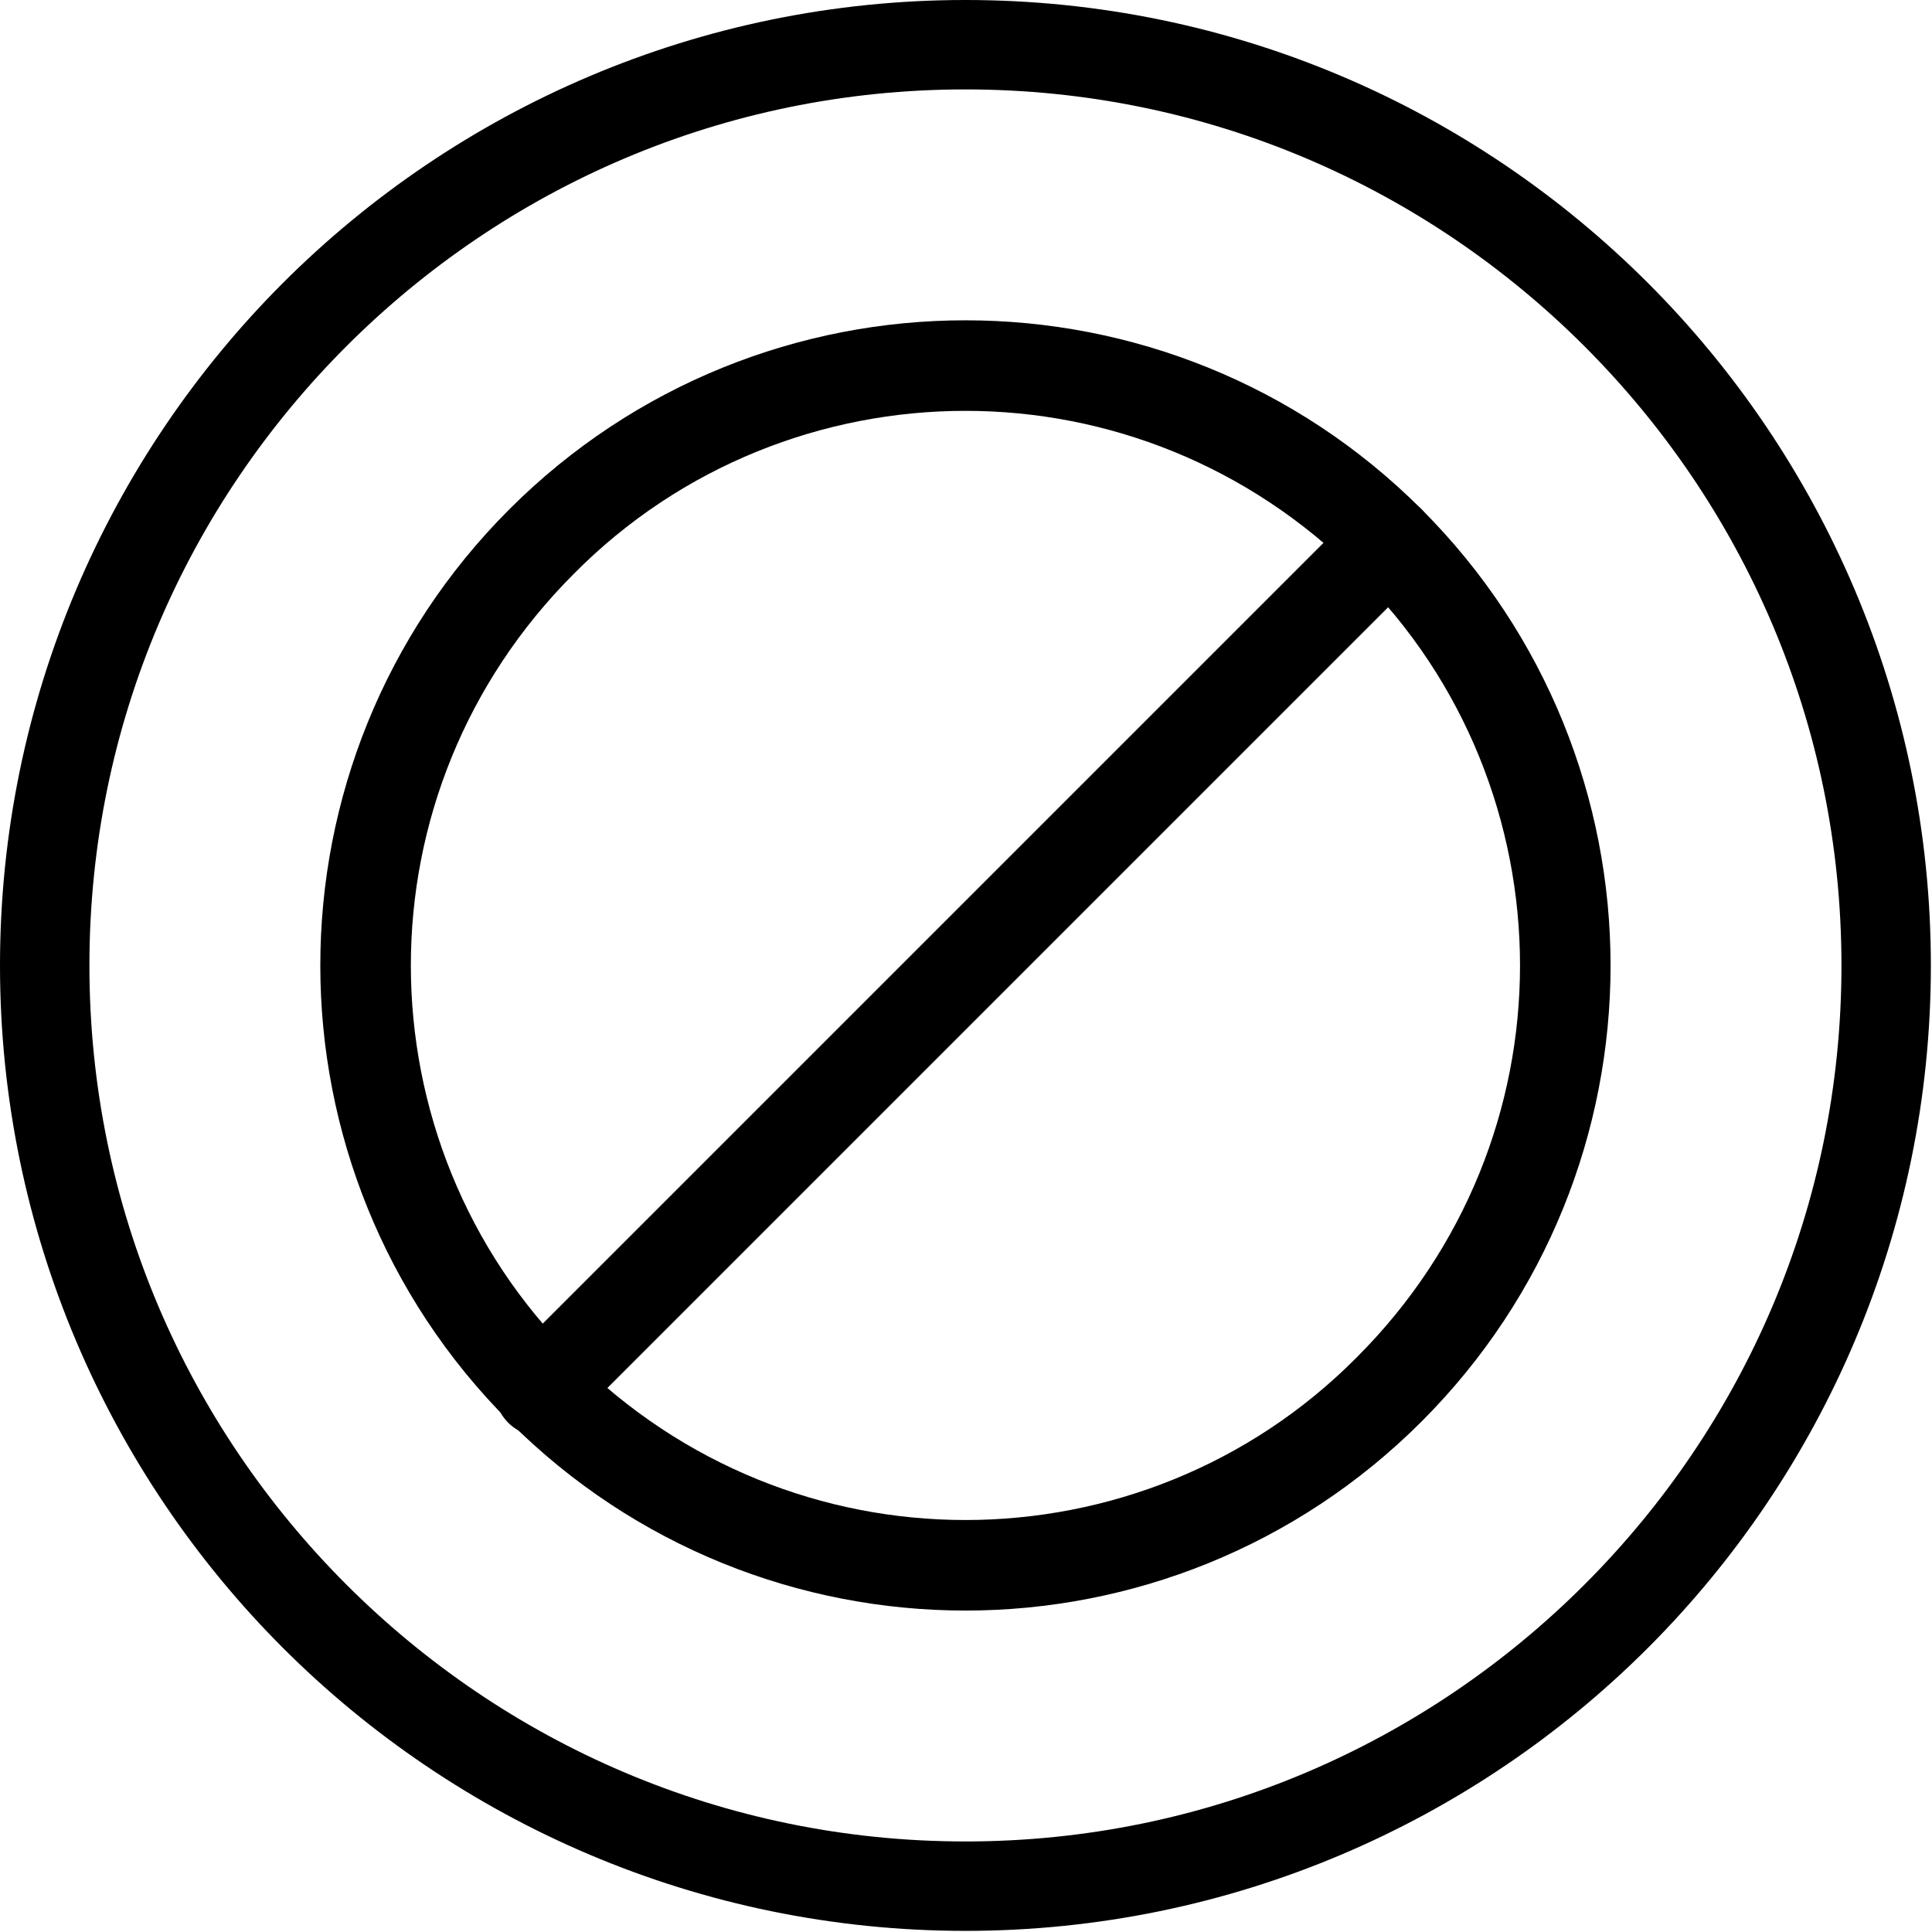 <?xml version="1.0" encoding="UTF-8"?> <svg xmlns="http://www.w3.org/2000/svg" clip-rule="evenodd" fill-rule="evenodd" height="512" image-rendering="optimizeQuality" shape-rendering="geometricPrecision" text-rendering="geometricPrecision" viewBox="0 0 1.707 1.707" width="512"><g id="Layer_x0020_1" fill-rule="nonzero"><path d="m.853 0c.236 0 .449.096.603.25.154.154.25.368.25.603s-.096.449-.25.603c-.154.154-.368.25-.603.25s-.449-.096-.603-.25c-.154-.154-.25-.368-.25-.603s.096-.449.25-.603c.154-.154.368-.25.603-.25zm.547.306c-.14-.14-.333-.227-.547-.227s-.407.087-.547.227c-.14.14-.227.333-.227.547s.087.407.227.547c.14.14.333.227.547.227s.407-.087.547-.227c.14-.14.227-.333.227-.547s-.087-.407-.227-.547z"></path><path d="m1.256.45c.111.111.167.257.167.403 0 .146-.056.292-.167.403-.111.111-.257.167-.403.167-.146 0-.292-.056-.403-.167-.111-.111-.167-.257-.167-.403 0-.146.056-.292.167-.403.111-.111.257-.167.403-.167.146 0 .292.056.403.167zm.087.403c0-.125-.048-.251-.144-.346-.096-.096-.221-.144-.346-.144-.125 0-.251.048-.346.144-.096.096-.144.221-.144.346 0 .125.048.251.144.346.096.096.221.144.346.144.125 0 .251-.048.346-.144.096-.096.144-.221.144-.346z"></path><path d="m1.256.507c.016-.016.016-.041 0-.057-.016-.016-.041-.016-.057 0l-.75.75c-.016.016-.016.041 0 .057.016.016.041.016.057 0z"></path></g></svg> 